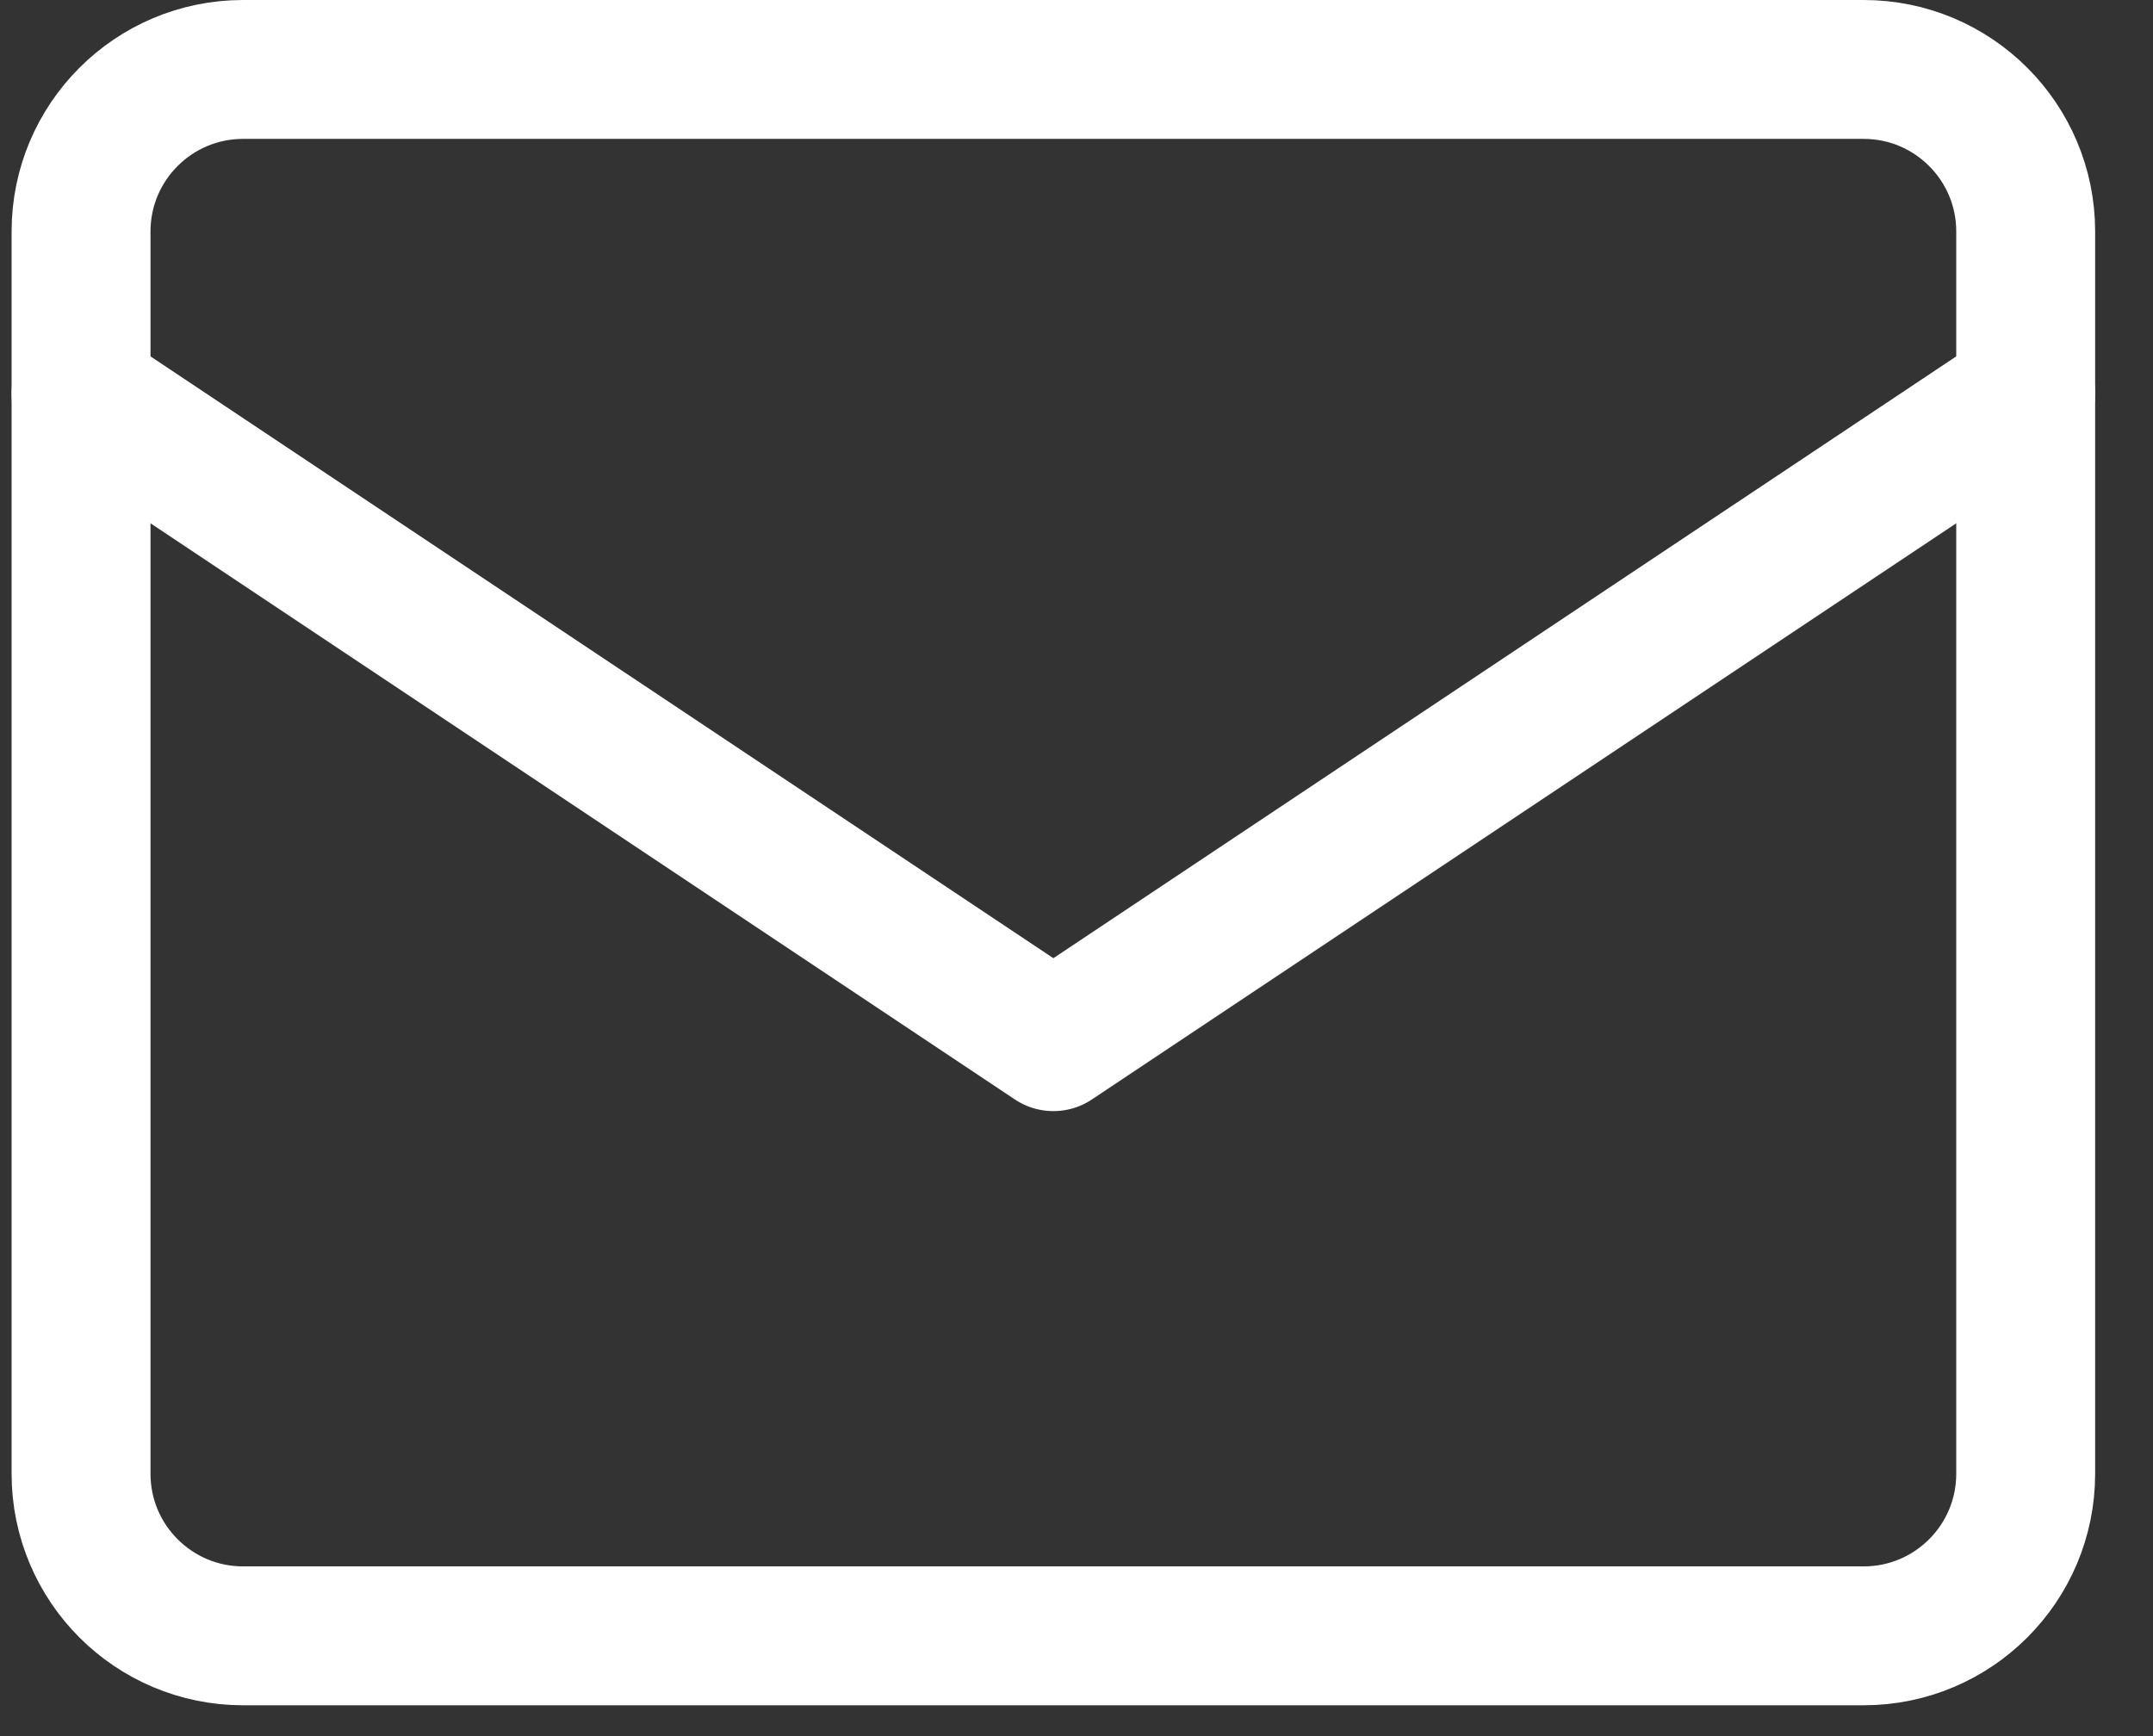 <svg width="31" height="25" viewBox="0 0 31 25" fill="none" xmlns="http://www.w3.org/2000/svg">
<rect x="0" y="0" width="31" height="25" fill="#333333" stroke="none"/>
<path d="M26.834 1H3.5C2.212 1 1.167 2.045 1.167 3.333V21.222C1.167 22.511 2.212 23.556 3.5 23.556H26.834C28.122 23.556 29.167 22.511 29.167 21.222V3.333C29.167 2.045 28.122 1 26.834 1Z" stroke="white" stroke-width="2" stroke-linecap="round" stroke-linejoin="round"/>
<path d="M1.167 5.667L15.167 15L29.167 5.667" stroke="white" stroke-width="2" stroke-linecap="round" stroke-linejoin="round"/>
</svg>
